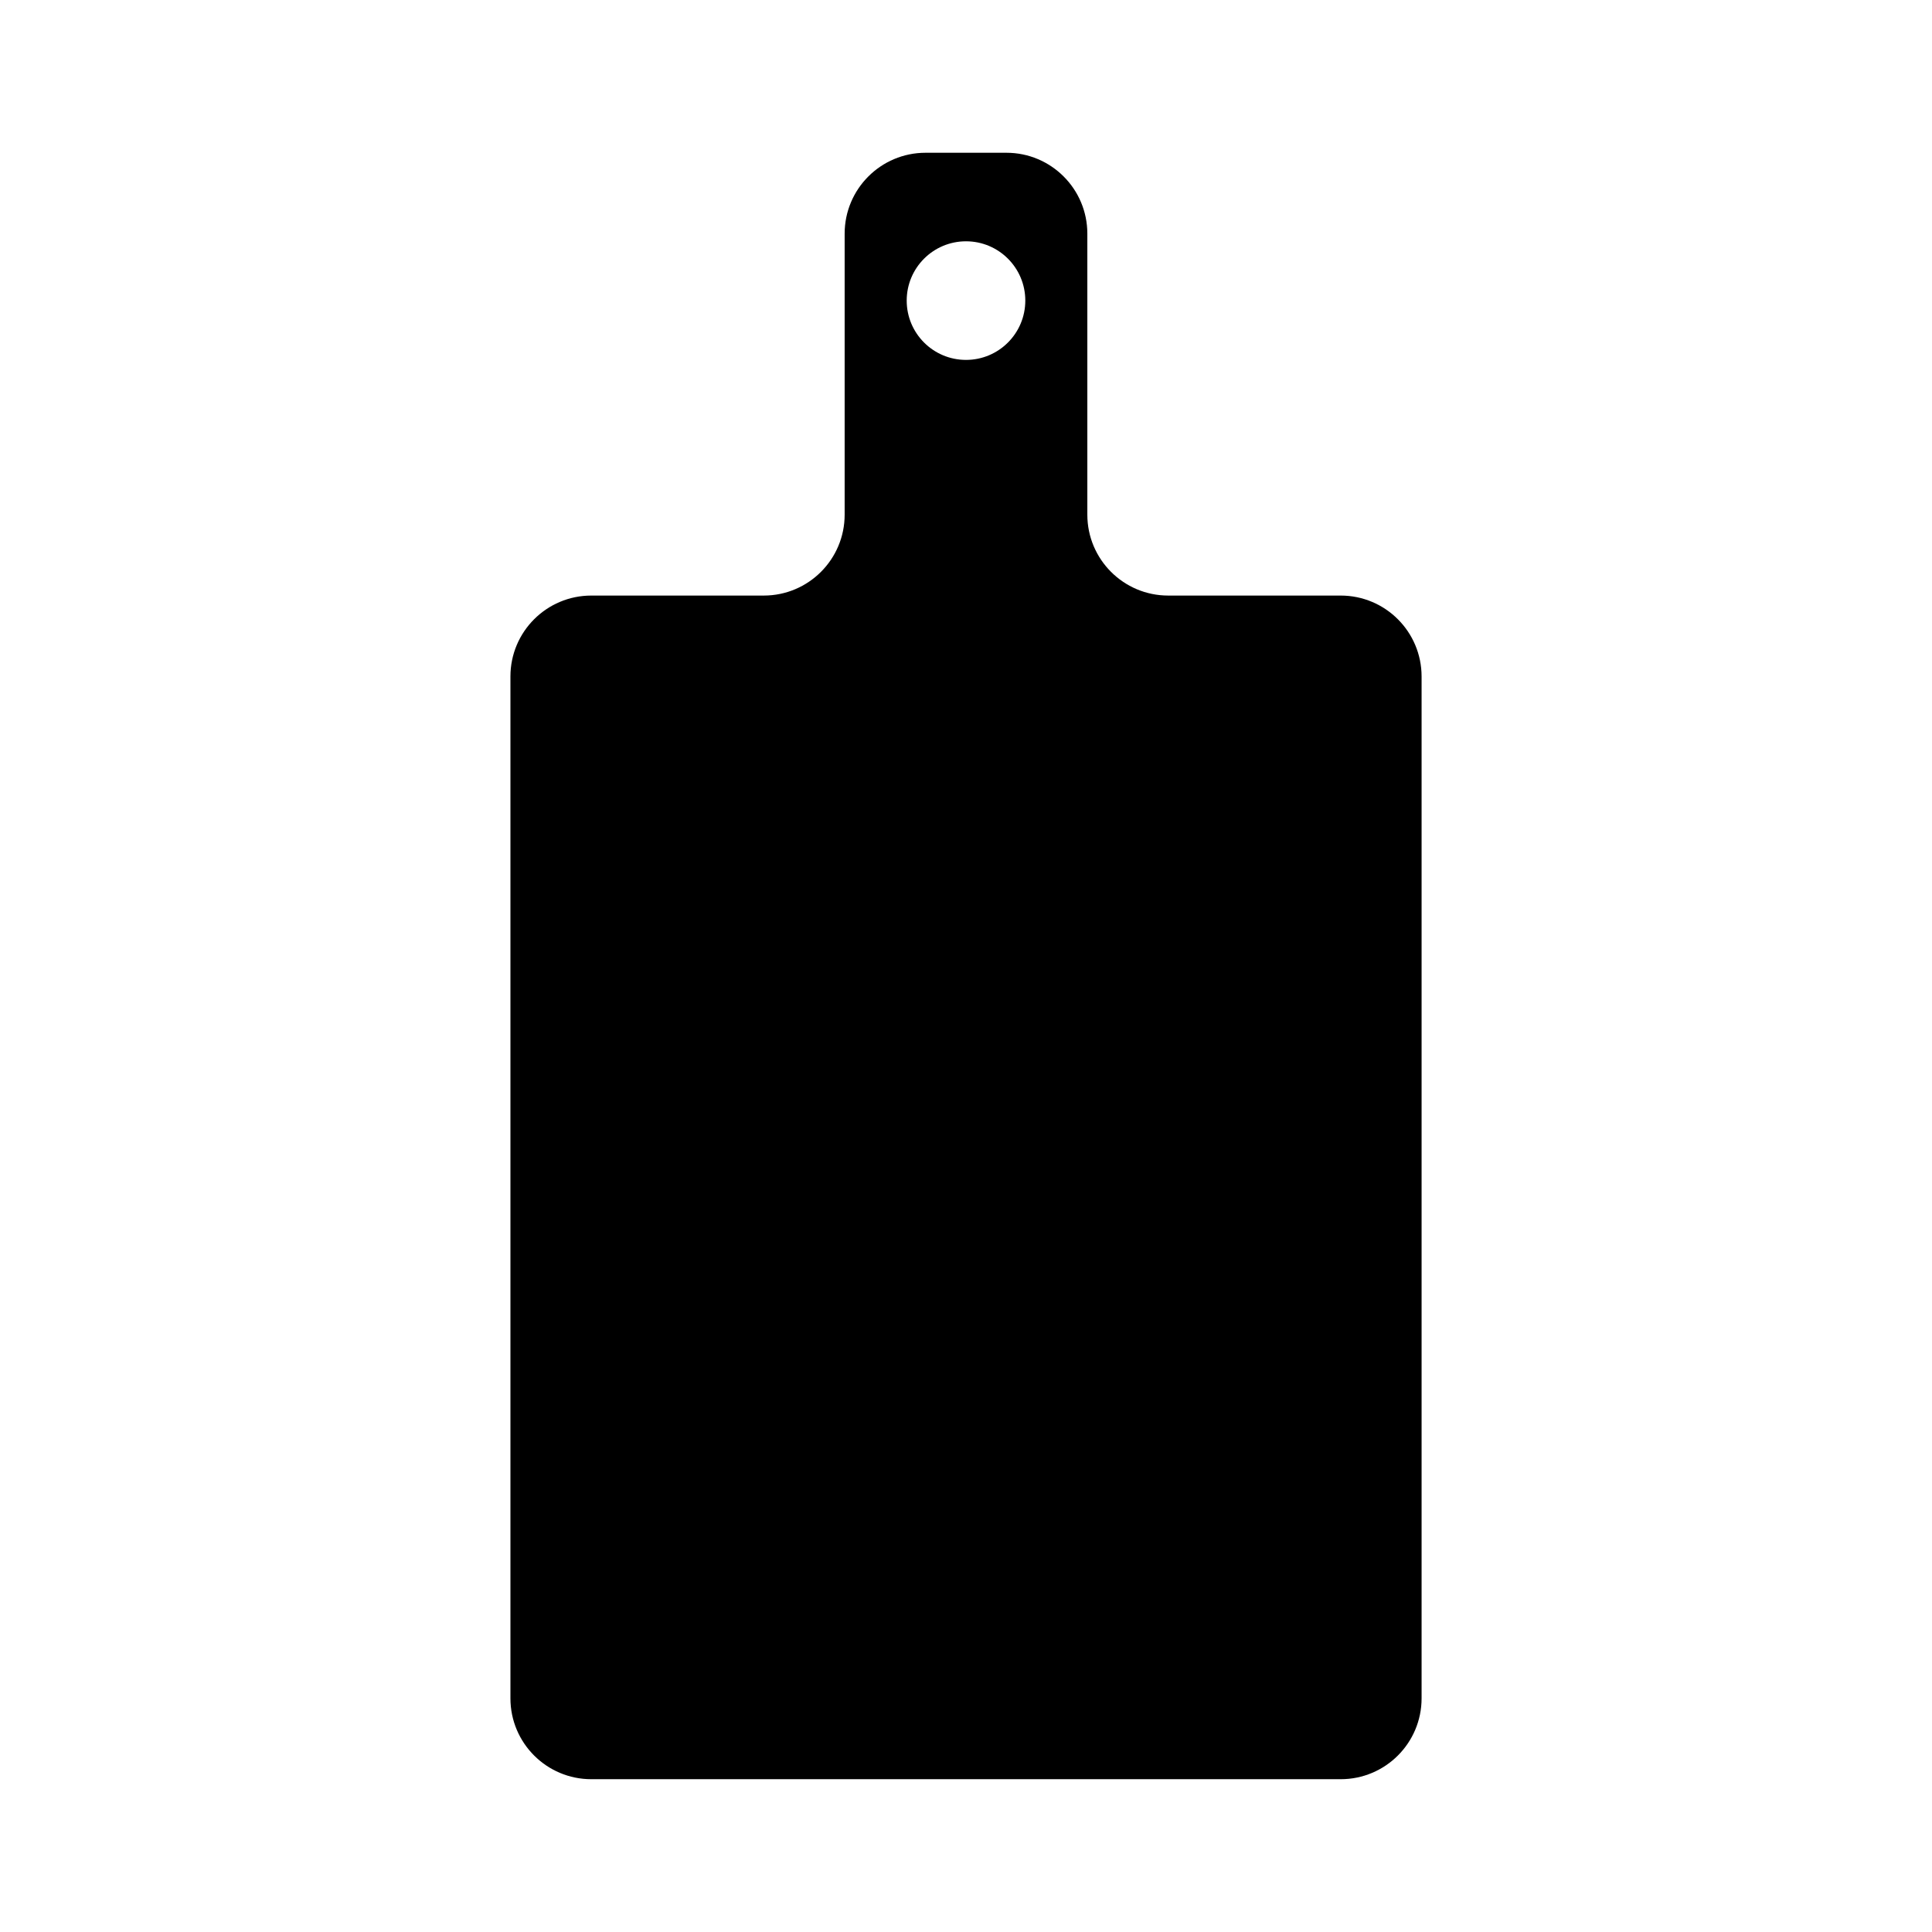 <?xml version="1.0" encoding="UTF-8"?>
<!-- Uploaded to: SVG Repo, www.svgrepo.com, Generator: SVG Repo Mixer Tools -->
<svg fill="#000000" width="800px" height="800px" version="1.1" viewBox="144 144 512 512" xmlns="http://www.w3.org/2000/svg">
 <path d="m499.29 301.83h-45.695c-11.84 0-21.438-9.598-21.438-21.438v-74.469c0-11.84-9.598-21.438-21.438-21.438h-21.438c-11.84 0-21.438 9.598-21.438 21.438v74.469c0 11.84-9.598 21.438-21.438 21.438h-45.695c-11.84 0-21.438 9.598-21.438 21.438v270.8c0 11.84 9.598 21.438 21.438 21.438h198.59c11.84 0 21.438-9.598 21.438-21.438v-270.8c-0.004-11.836-9.602-21.438-21.445-21.438zm-99.289-62.453c-8.68 0-15.715-7.031-15.715-15.715 0-8.68 7.031-15.715 15.715-15.715 8.68 0 15.715 7.031 15.715 15.715-0.004 8.684-7.035 15.715-15.715 15.715z"/>
</svg>